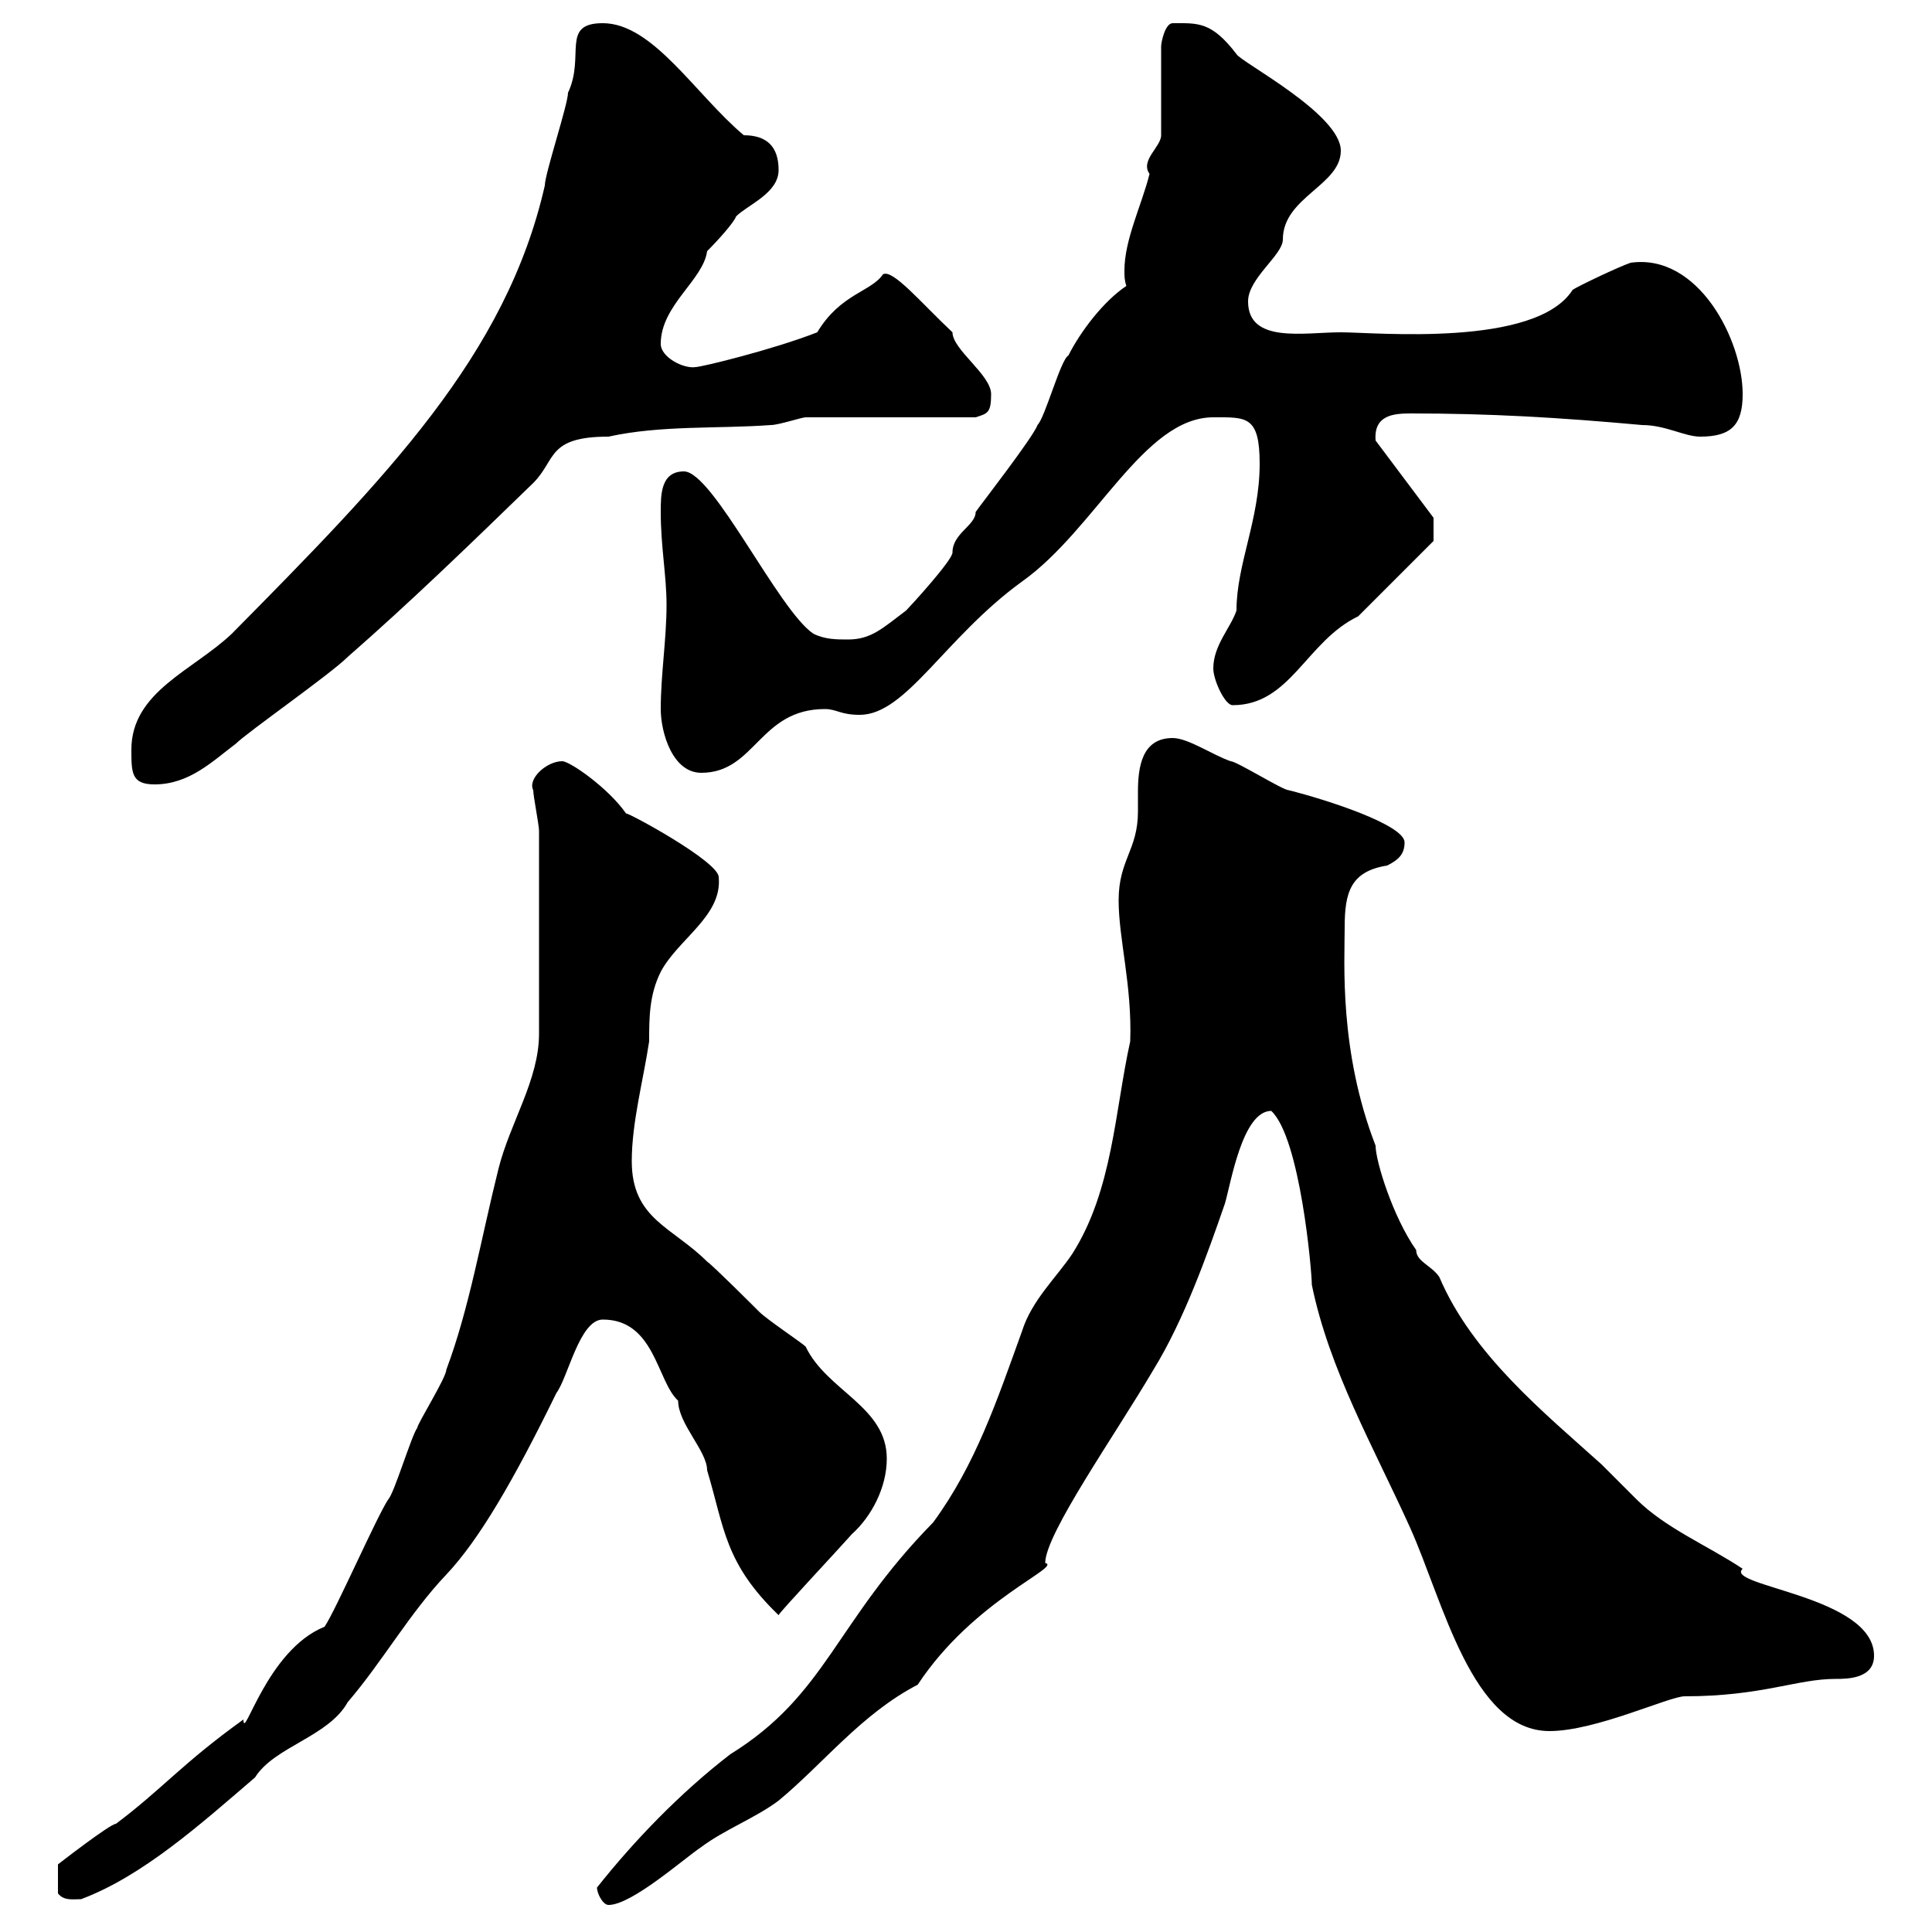 <svg xmlns="http://www.w3.org/2000/svg" xmlns:xlink="http://www.w3.org/1999/xlink" width="300" height="300"><path d="M92.70 293.10C92.70 294 93.60 295.80 94.50 295.80C98.10 295.80 106.20 288.60 108.90 286.80C112.50 284.10 117.30 282.30 120.90 279.60C127.80 273.90 133.80 266.10 142.50 261.60C151.20 248.40 165 243.30 162.30 242.70C162.30 238.20 173.10 222.90 179.10 212.70C183.90 204.90 187.50 194.70 190.20 186.90C191.10 183.90 192.90 172.50 197.40 172.50C201.90 176.70 203.70 197.40 203.70 199.50C206.40 212.70 213.30 224.70 219 237.30C224.10 248.70 228.60 268.80 240.60 268.80C247.80 268.80 259.20 263.40 261.60 263.40C273.60 263.40 279 260.70 285 260.70C286.80 260.70 291 260.70 291 257.10C291 247.80 267.60 246.30 270.60 243.60C265.20 240 258.60 237.30 254.10 232.80C253.20 231.90 249.60 228.30 248.70 227.40C239.70 219.30 228.60 210.30 223.50 198.30C222.30 196.50 219.90 195.90 219.90 194.10C216.30 189 213.60 180.30 213.60 177.90C207.90 163.20 208.80 149.40 208.80 144C208.80 138.60 209.70 135.30 215.40 134.40C217.20 133.50 218.10 132.60 218.10 130.80C218.10 128.10 206.10 124.20 200.10 122.70C199.20 122.70 192 118.20 191.10 118.20C188.40 117.30 184.50 114.60 182.10 114.60C177.30 114.60 176.70 119.10 176.70 123C176.70 124.20 176.70 124.80 176.70 126C176.70 132 173.70 133.50 173.70 139.80C173.70 145.80 175.80 153 175.50 161.70C173.10 172.50 172.80 184.80 166.50 194.70C164.10 198.30 160.20 201.90 158.70 206.70C154.80 217.50 151.50 227.40 144.90 236.40C129.60 252 128.40 263.10 113.40 272.40C105.60 278.40 98.40 285.90 92.70 293.10ZM9 294C9.90 295.20 11.40 294.90 12.60 294.90C22.20 291.30 31.20 283.20 39.60 276C42.60 271.20 51 269.70 54 264.30C59.40 258 63.60 250.50 69.30 244.50C74.40 239.10 79.80 229.80 86.40 216.30C88.20 213.90 90 204.90 93.60 204.90C101.70 204.90 102 214.50 105.30 217.50C105.30 221.10 109.80 225.30 109.80 228.30C112.50 237.30 112.50 242.70 120.90 250.80C120.90 250.50 129.90 240.90 132.30 238.20C135.30 235.50 137.70 231 137.70 226.50C137.70 218.40 128.40 216 125.10 209.10C124.50 208.50 119.10 204.90 117.90 203.70C117.30 203.10 110.70 196.50 109.80 195.90C104.40 190.50 98.10 189.30 98.10 180.30C98.10 174.30 99.90 167.70 100.80 161.70C100.80 158.10 100.80 154.50 102.60 150.90C105.30 145.80 112.20 142.20 111.60 136.20C111.60 133.80 97.80 126.30 97.20 126.30C94.50 122.40 88.50 118.20 87.30 118.20C84.90 118.20 81.90 120.90 82.80 122.70C82.80 123.60 83.70 128.10 83.70 129L83.70 160.50C83.70 167.70 79.20 174.30 77.40 181.50C74.70 192.30 72.90 203.10 69.30 212.70C69.30 213.90 64.80 221.10 64.80 221.70C63.90 222.90 61.20 231.90 60.30 232.80C58.50 235.50 52.20 249.90 50.40 252.60C41.40 256.20 37.80 270.60 37.80 267C28.20 273.90 25.20 277.80 18 283.20C17.10 283.20 9 289.50 9 289.50C9 291.30 9 293.70 9 294ZM20.40 116.40C20.40 120 20.40 121.80 24 121.80C29.40 121.80 33 118.20 36.60 115.50C38.40 113.70 51.30 104.70 54 102C63.60 93.60 72.60 84.90 82.80 75C86.40 71.40 84.90 67.80 94.50 67.80C102.60 66 111.60 66.60 119.70 66C120.90 66 124.50 64.80 125.10 64.80C128.70 64.80 147.90 64.80 151.50 64.80C153.30 64.20 153.90 64.20 153.90 61.20C153.90 58.20 147.90 54.30 147.90 51.60C143.10 47.10 138.60 41.70 137.10 42.60C135.30 45.30 130.50 45.60 126.90 51.60C120 54.30 108.90 57 108 57C106.20 57.30 102.60 55.50 102.60 53.40C102.60 47.40 109.20 43.50 109.80 39C111.60 37.20 114 34.50 114.30 33.60C116.10 31.80 120.90 30 120.90 26.40C120.90 22.80 119.10 21 115.50 21C108 14.70 101.40 3.60 93.60 3.60C87 3.60 90.90 8.70 88.20 14.40C88.20 16.20 84.60 27 84.60 28.80C78.60 55.20 60 74.10 36 98.40C30 104.10 20.40 107.40 20.40 116.40ZM102.60 110.10C102.60 113.70 104.40 120 108.90 120C117.30 120 117.90 110.10 128.10 110.10C129.90 110.10 130.50 111 133.50 111C140.70 111 146.70 99 158.70 90.30C170.10 82.20 177.60 64.80 188.40 64.80C193.50 64.80 195.60 64.50 195.60 72C195.60 80.70 192 87.60 192 94.80C191.10 97.50 188.40 100.20 188.40 103.80C188.40 105.60 190.20 109.50 191.40 109.50C200.40 109.50 202.80 99.60 210.90 95.70C214.50 92.10 222.60 84 222.60 84L222.60 80.40L213.60 68.40C213.30 64.50 216.30 64.20 219 64.20C231.30 64.20 241.80 64.80 255 66C258.60 66 261.60 67.80 264 67.80C268.80 67.80 270.60 66 270.60 61.20C270.60 52.80 263.70 39.30 253.20 40.80C251.40 41.40 245.10 44.40 244.20 45C238.50 54 213.60 51.60 208.20 51.60C202.50 51.60 193.80 53.40 193.80 46.80C193.80 43.20 199.20 39.60 199.20 37.20C199.20 30.60 208.20 28.80 208.20 23.40C208.20 17.70 192.60 9.60 192 8.40C188.10 3.30 186 3.60 182.10 3.60C180.90 3.60 180.30 6.60 180.30 7.20L180.30 21C180.30 22.80 177 24.90 178.50 27C177.30 31.80 174.60 37.20 174.60 42C174.60 42.90 174.60 43.50 174.90 44.40C171.30 46.80 167.70 51.60 165.90 55.20C164.70 55.80 162.30 64.80 161.10 66C160.50 67.80 152.10 78.60 151.50 79.50C151.50 81.60 147.90 82.80 147.90 85.80C147.90 87 141.30 94.20 140.70 94.80C137.10 97.50 135.30 99.30 131.70 99.30C129.90 99.30 128.10 99.30 126.30 98.40C120.90 94.80 110.70 73.20 106.20 73.20C102.60 73.20 102.60 76.80 102.60 79.50C102.60 84.90 103.50 89.40 103.50 93.90C103.50 99.30 102.60 104.70 102.60 110.10Z"/></svg>
